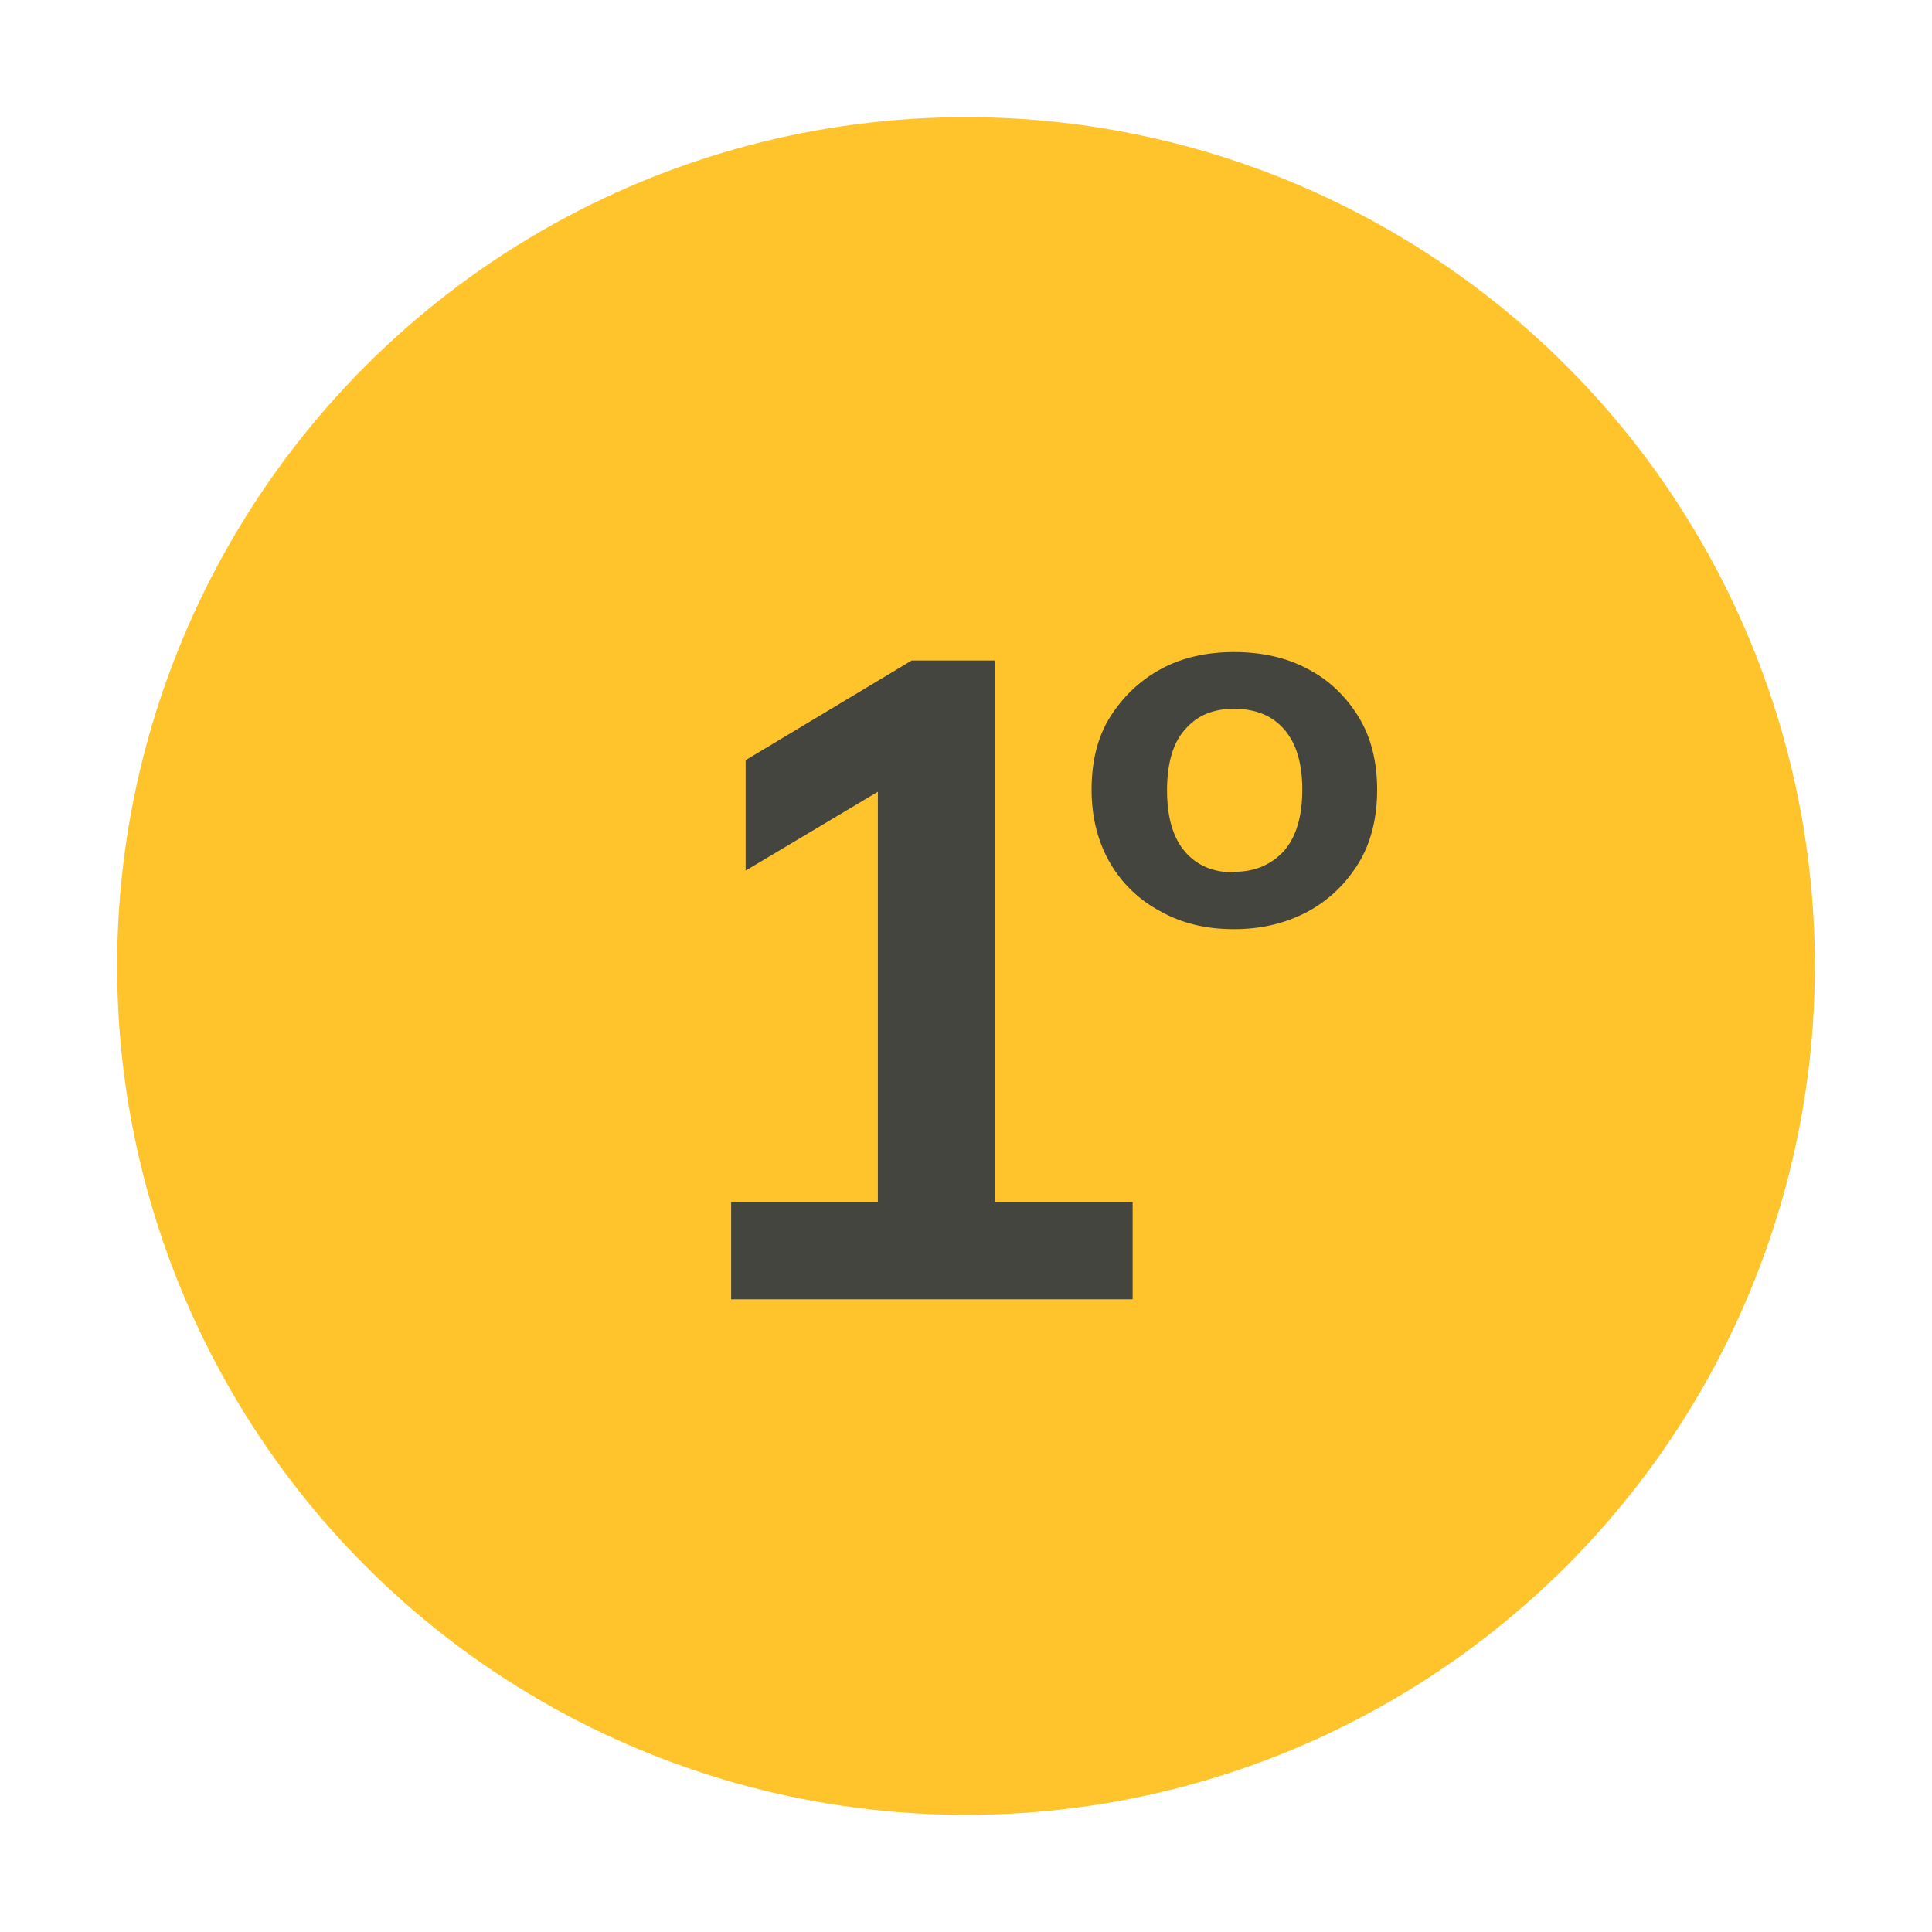 <?xml version="1.0" encoding="UTF-8"?>
<svg id="Layer_1" data-name="Layer 1" xmlns="http://www.w3.org/2000/svg" viewBox="0 0 32 32">
  <defs>
    <style>
      .cls-1 {
        fill: none;
      }

      .cls-2 {
        fill: #454540;
      }

      .cls-3 {
        fill: #ffc42b;
      }
    </style>
  </defs>
  <circle class="cls-3" cx="16" cy="16" r="14.06"/>
  <g>
    <rect class="cls-1" x="7.09" y="6.02" width="19.38" height="19.97"/>
    <path class="cls-2" d="M12.11,21.52v-1.61h2.43v-7.35h.93l-3.12,1.86v-1.83l2.75-1.65h1.38v8.97h2.28v1.61h-6.65Z"/>
    <path class="cls-2" d="M20.44,15.39c-.45,0-.85-.09-1.21-.29-.36-.19-.64-.46-.84-.8s-.31-.75-.31-1.22.1-.88.31-1.21.49-.6.84-.79.76-.28,1.21-.28.87.09,1.22.28c.35.18.63.45.84.79s.31.75.31,1.21-.1.88-.31,1.22-.49.61-.84.8c-.36.19-.76.29-1.22.29ZM20.44,14.44c.35,0,.62-.12.83-.35.2-.23.3-.57.3-1.01s-.1-.77-.3-1c-.2-.23-.48-.34-.83-.34s-.61.11-.81.34c-.2.22-.3.56-.3,1.01s.1.79.3,1.02c.2.23.47.34.81.34h0Z"/>
  </g>
</svg>